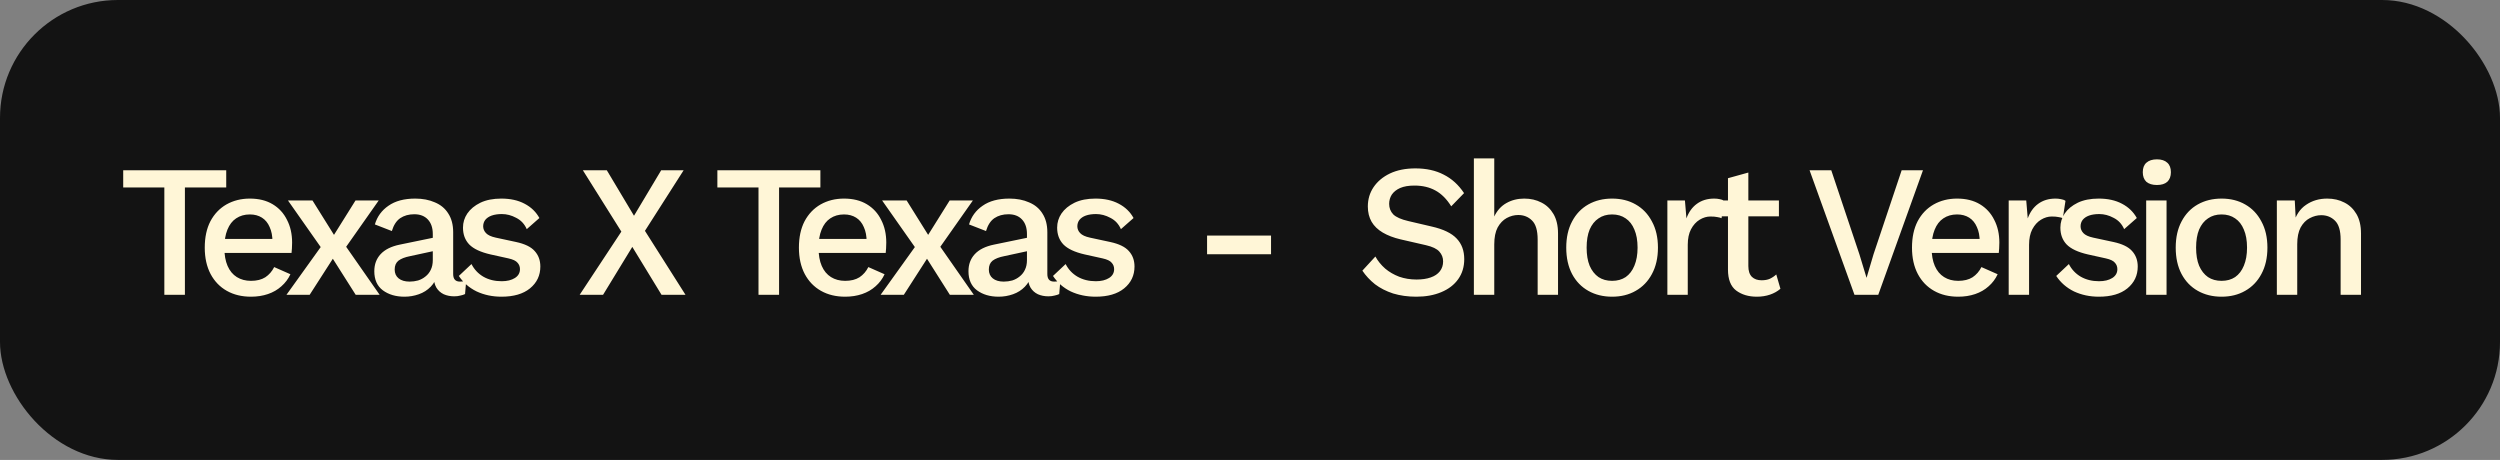 <svg width="212" height="39" viewBox="0 0 212 39" fill="none" xmlns="http://www.w3.org/2000/svg">
<rect x="0" y="0" width="212" height="39" fill="#808080" stroke="none"/>
<rect width="212" height="39" rx="10" fill="#131313"/>
<path d="M19.184 14.44V15.896H15.68V25H13.936V15.896H10.448V14.44H19.184ZM21.283 25.16C20.505 25.16 19.822 24.995 19.235 24.664C18.649 24.333 18.19 23.859 17.859 23.24C17.529 22.611 17.363 21.864 17.363 21C17.363 20.125 17.523 19.379 17.843 18.76C18.174 18.141 18.627 17.667 19.203 17.336C19.79 17.005 20.451 16.84 21.187 16.84C21.945 16.84 22.59 17 23.123 17.32C23.657 17.64 24.062 18.083 24.339 18.648C24.627 19.203 24.771 19.843 24.771 20.568C24.771 20.749 24.766 20.915 24.755 21.064C24.745 21.213 24.734 21.341 24.723 21.448H18.483V20.264H23.955L23.107 20.52C23.107 20.019 23.027 19.597 22.867 19.256C22.718 18.904 22.499 18.637 22.211 18.456C21.923 18.275 21.582 18.184 21.187 18.184C20.739 18.184 20.35 18.296 20.019 18.52C19.699 18.733 19.454 19.053 19.283 19.48C19.113 19.896 19.027 20.408 19.027 21.016C19.027 21.624 19.118 22.136 19.299 22.552C19.481 22.968 19.742 23.283 20.083 23.496C20.425 23.709 20.825 23.816 21.283 23.816C21.774 23.816 22.179 23.715 22.499 23.512C22.819 23.299 23.07 23.011 23.251 22.648L24.627 23.256C24.446 23.651 24.19 23.992 23.859 24.28C23.539 24.568 23.161 24.787 22.723 24.936C22.286 25.085 21.806 25.16 21.283 25.16ZM26.499 17L28.659 20.456L29.059 20.504L32.195 25H30.163L27.891 21.416L27.443 21.304L24.419 17H26.499ZM32.115 17L29.123 21.256L28.675 21.24L26.259 25H24.291L27.539 20.472L27.955 20.504L30.147 17H32.115ZM36.701 19.848C36.701 19.325 36.563 18.915 36.285 18.616C36.008 18.317 35.624 18.168 35.133 18.168C34.664 18.168 34.264 18.28 33.933 18.504C33.613 18.728 33.379 19.091 33.229 19.592L31.789 19.032C31.981 18.371 32.365 17.843 32.941 17.448C33.517 17.043 34.275 16.84 35.213 16.84C35.843 16.84 36.397 16.947 36.877 17.16C37.368 17.363 37.747 17.677 38.013 18.104C38.291 18.531 38.429 19.059 38.429 19.688V23.24C38.429 23.667 38.621 23.88 39.005 23.88C39.091 23.88 39.181 23.875 39.277 23.864C39.373 23.843 39.459 23.821 39.533 23.8L39.437 24.936C39.331 24.989 39.197 25.032 39.037 25.064C38.888 25.107 38.712 25.128 38.509 25.128C38.189 25.128 37.896 25.069 37.629 24.952C37.363 24.824 37.155 24.637 37.005 24.392C36.856 24.136 36.781 23.816 36.781 23.432V23.256L37.069 23.24C36.995 23.667 36.813 24.024 36.525 24.312C36.248 24.6 35.912 24.813 35.517 24.952C35.123 25.091 34.717 25.16 34.301 25.16C33.565 25.16 32.952 24.979 32.461 24.616C31.981 24.253 31.741 23.715 31.741 23C31.741 22.424 31.917 21.944 32.269 21.56C32.632 21.165 33.176 20.893 33.901 20.744L36.925 20.12V21.256L34.781 21.72C34.344 21.805 34.013 21.933 33.789 22.104C33.576 22.275 33.469 22.525 33.469 22.856C33.469 23.176 33.581 23.427 33.805 23.608C34.029 23.789 34.339 23.88 34.733 23.88C34.979 23.88 35.219 23.848 35.453 23.784C35.688 23.709 35.896 23.597 36.077 23.448C36.269 23.299 36.419 23.112 36.525 22.888C36.643 22.653 36.701 22.376 36.701 22.056V19.848ZM42.525 25.16C41.757 25.16 41.053 25.011 40.413 24.712C39.784 24.403 39.282 23.965 38.909 23.4L39.981 22.392C40.216 22.851 40.552 23.208 40.989 23.464C41.437 23.72 41.955 23.848 42.541 23.848C43 23.848 43.373 23.757 43.661 23.576C43.949 23.395 44.093 23.144 44.093 22.824C44.093 22.611 44.024 22.429 43.885 22.28C43.757 22.12 43.501 21.997 43.117 21.912L41.597 21.576C40.755 21.384 40.152 21.101 39.789 20.728C39.437 20.355 39.261 19.88 39.261 19.304C39.261 18.867 39.384 18.467 39.629 18.104C39.885 17.731 40.253 17.427 40.733 17.192C41.224 16.957 41.816 16.84 42.509 16.84C43.277 16.84 43.933 16.984 44.477 17.272C45.032 17.56 45.453 17.965 45.741 18.488L44.669 19.432C44.477 18.995 44.178 18.675 43.773 18.472C43.379 18.259 42.973 18.152 42.557 18.152C42.227 18.152 41.938 18.195 41.693 18.28C41.459 18.365 41.277 18.488 41.149 18.648C41.032 18.808 40.973 18.989 40.973 19.192C40.973 19.405 41.053 19.597 41.213 19.768C41.373 19.939 41.651 20.067 42.045 20.152L43.757 20.52C44.504 20.68 45.032 20.936 45.341 21.288C45.661 21.64 45.821 22.077 45.821 22.6C45.821 23.357 45.528 23.976 44.941 24.456C44.365 24.925 43.56 25.16 42.525 25.16ZM58.131 25H56.099L53.619 20.936L51.139 25H49.155L52.691 19.64L49.427 14.44H51.459L53.763 18.296L56.067 14.44H57.971L54.691 19.576L58.131 25ZM69.569 14.44V15.896H66.065V25H64.321V15.896H60.833V14.44H69.569ZM71.668 25.16C70.89 25.16 70.207 24.995 69.62 24.664C69.034 24.333 68.575 23.859 68.244 23.24C67.914 22.611 67.748 21.864 67.748 21C67.748 20.125 67.908 19.379 68.228 18.76C68.559 18.141 69.012 17.667 69.588 17.336C70.175 17.005 70.836 16.84 71.572 16.84C72.33 16.84 72.975 17 73.508 17.32C74.042 17.64 74.447 18.083 74.724 18.648C75.012 19.203 75.156 19.843 75.156 20.568C75.156 20.749 75.151 20.915 75.14 21.064C75.13 21.213 75.119 21.341 75.108 21.448H68.868V20.264H74.34L73.492 20.52C73.492 20.019 73.412 19.597 73.252 19.256C73.103 18.904 72.884 18.637 72.596 18.456C72.308 18.275 71.967 18.184 71.572 18.184C71.124 18.184 70.735 18.296 70.404 18.52C70.084 18.733 69.839 19.053 69.668 19.48C69.498 19.896 69.412 20.408 69.412 21.016C69.412 21.624 69.503 22.136 69.684 22.552C69.866 22.968 70.127 23.283 70.468 23.496C70.81 23.709 71.21 23.816 71.668 23.816C72.159 23.816 72.564 23.715 72.884 23.512C73.204 23.299 73.455 23.011 73.636 22.648L75.012 23.256C74.831 23.651 74.575 23.992 74.244 24.28C73.924 24.568 73.546 24.787 73.108 24.936C72.671 25.085 72.191 25.16 71.668 25.16ZM76.884 17L79.044 20.456L79.444 20.504L82.58 25H80.548L78.276 21.416L77.828 21.304L74.804 17H76.884ZM82.5 17L79.508 21.256L79.06 21.24L76.644 25H74.676L77.924 20.472L78.34 20.504L80.532 17H82.5ZM87.086 19.848C87.086 19.325 86.948 18.915 86.67 18.616C86.393 18.317 86.009 18.168 85.518 18.168C85.049 18.168 84.649 18.28 84.318 18.504C83.998 18.728 83.764 19.091 83.614 19.592L82.174 19.032C82.366 18.371 82.75 17.843 83.326 17.448C83.902 17.043 84.66 16.84 85.598 16.84C86.228 16.84 86.782 16.947 87.262 17.16C87.753 17.363 88.132 17.677 88.398 18.104C88.676 18.531 88.814 19.059 88.814 19.688V23.24C88.814 23.667 89.006 23.88 89.39 23.88C89.476 23.88 89.566 23.875 89.662 23.864C89.758 23.843 89.844 23.821 89.918 23.8L89.822 24.936C89.716 24.989 89.582 25.032 89.422 25.064C89.273 25.107 89.097 25.128 88.894 25.128C88.574 25.128 88.281 25.069 88.014 24.952C87.748 24.824 87.54 24.637 87.39 24.392C87.241 24.136 87.166 23.816 87.166 23.432V23.256L87.454 23.24C87.38 23.667 87.198 24.024 86.91 24.312C86.633 24.6 86.297 24.813 85.902 24.952C85.508 25.091 85.102 25.16 84.686 25.16C83.95 25.16 83.337 24.979 82.846 24.616C82.366 24.253 82.126 23.715 82.126 23C82.126 22.424 82.302 21.944 82.654 21.56C83.017 21.165 83.561 20.893 84.286 20.744L87.31 20.12V21.256L85.166 21.72C84.729 21.805 84.398 21.933 84.174 22.104C83.961 22.275 83.854 22.525 83.854 22.856C83.854 23.176 83.966 23.427 84.19 23.608C84.414 23.789 84.724 23.88 85.118 23.88C85.364 23.88 85.604 23.848 85.838 23.784C86.073 23.709 86.281 23.597 86.462 23.448C86.654 23.299 86.804 23.112 86.91 22.888C87.028 22.653 87.086 22.376 87.086 22.056V19.848ZM92.91 25.16C92.142 25.16 91.438 25.011 90.798 24.712C90.169 24.403 89.668 23.965 89.294 23.4L90.366 22.392C90.601 22.851 90.937 23.208 91.374 23.464C91.822 23.72 92.34 23.848 92.926 23.848C93.385 23.848 93.758 23.757 94.046 23.576C94.334 23.395 94.478 23.144 94.478 22.824C94.478 22.611 94.409 22.429 94.27 22.28C94.142 22.12 93.886 21.997 93.502 21.912L91.982 21.576C91.139 21.384 90.537 21.101 90.174 20.728C89.822 20.355 89.646 19.88 89.646 19.304C89.646 18.867 89.769 18.467 90.014 18.104C90.27 17.731 90.638 17.427 91.118 17.192C91.609 16.957 92.201 16.84 92.894 16.84C93.662 16.84 94.318 16.984 94.862 17.272C95.417 17.56 95.838 17.965 96.126 18.488L95.054 19.432C94.862 18.995 94.564 18.675 94.158 18.472C93.763 18.259 93.358 18.152 92.942 18.152C92.612 18.152 92.323 18.195 92.078 18.28C91.844 18.365 91.662 18.488 91.534 18.648C91.417 18.808 91.358 18.989 91.358 19.192C91.358 19.405 91.438 19.597 91.598 19.768C91.758 19.939 92.035 20.067 92.43 20.152L94.142 20.52C94.889 20.68 95.417 20.936 95.726 21.288C96.046 21.64 96.206 22.077 96.206 22.6C96.206 23.357 95.913 23.976 95.326 24.456C94.75 24.925 93.945 25.16 92.91 25.16Z" fill="#FFF6D7"/>
<path d="M107.784 19.976V21.56H102.36V19.976H107.784Z" fill="#FFF6D7"/>
<path d="M120.024 14.28C120.952 14.28 121.752 14.456 122.424 14.808C123.107 15.149 123.683 15.672 124.152 16.376L123.064 17.496C122.68 16.877 122.232 16.429 121.72 16.152C121.219 15.875 120.627 15.736 119.944 15.736C119.453 15.736 119.048 15.805 118.728 15.944C118.419 16.083 118.184 16.269 118.024 16.504C117.875 16.739 117.8 17 117.8 17.288C117.8 17.64 117.917 17.939 118.152 18.184C118.397 18.419 118.819 18.605 119.416 18.744L121.4 19.208C122.392 19.432 123.101 19.773 123.528 20.232C123.955 20.68 124.168 21.261 124.168 21.976C124.168 22.627 123.997 23.192 123.656 23.672C123.315 24.152 122.835 24.52 122.216 24.776C121.608 25.032 120.904 25.16 120.104 25.16C119.389 25.16 118.733 25.069 118.136 24.888C117.549 24.696 117.037 24.435 116.6 24.104C116.173 23.763 115.816 23.379 115.528 22.952L116.632 21.752C116.845 22.136 117.123 22.477 117.464 22.776C117.805 23.064 118.2 23.293 118.648 23.464C119.107 23.624 119.597 23.704 120.12 23.704C120.589 23.704 120.989 23.645 121.32 23.528C121.661 23.411 121.923 23.235 122.104 23C122.285 22.765 122.376 22.488 122.376 22.168C122.376 21.848 122.269 21.571 122.056 21.336C121.853 21.101 121.475 20.92 120.92 20.792L118.76 20.296C118.173 20.157 117.672 19.965 117.256 19.72C116.84 19.475 116.525 19.171 116.312 18.808C116.099 18.435 115.992 18.003 115.992 17.512C115.992 16.904 116.152 16.36 116.472 15.88C116.803 15.389 117.267 15 117.864 14.712C118.472 14.424 119.192 14.28 120.024 14.28ZM124.985 25V13.432H126.713V18.36C126.958 17.848 127.299 17.469 127.737 17.224C128.185 16.968 128.691 16.84 129.257 16.84C129.801 16.84 130.286 16.952 130.713 17.176C131.139 17.389 131.481 17.715 131.737 18.152C131.993 18.589 132.121 19.139 132.121 19.8V25H130.393V20.312C130.393 19.544 130.233 19.005 129.913 18.696C129.603 18.387 129.214 18.232 128.745 18.232C128.414 18.232 128.089 18.317 127.769 18.488C127.459 18.659 127.203 18.925 127.001 19.288C126.809 19.651 126.713 20.131 126.713 20.728V25H124.985ZM136.706 16.84C137.463 16.84 138.13 17.005 138.706 17.336C139.292 17.667 139.751 18.147 140.082 18.776C140.423 19.395 140.594 20.136 140.594 21C140.594 21.864 140.423 22.611 140.082 23.24C139.751 23.859 139.292 24.333 138.706 24.664C138.13 24.995 137.463 25.16 136.706 25.16C135.948 25.16 135.276 24.995 134.69 24.664C134.103 24.333 133.644 23.859 133.314 23.24C132.983 22.611 132.818 21.864 132.818 21C132.818 20.136 132.983 19.395 133.314 18.776C133.644 18.147 134.103 17.667 134.69 17.336C135.276 17.005 135.948 16.84 136.706 16.84ZM136.706 18.184C136.258 18.184 135.874 18.296 135.554 18.52C135.234 18.733 134.983 19.048 134.802 19.464C134.631 19.88 134.546 20.392 134.546 21C134.546 21.608 134.631 22.12 134.802 22.536C134.983 22.952 135.234 23.272 135.554 23.496C135.874 23.709 136.258 23.816 136.706 23.816C137.154 23.816 137.538 23.709 137.858 23.496C138.178 23.272 138.423 22.952 138.594 22.536C138.775 22.109 138.866 21.597 138.866 21C138.866 20.392 138.775 19.88 138.594 19.464C138.423 19.048 138.178 18.733 137.858 18.52C137.538 18.296 137.154 18.184 136.706 18.184ZM141.393 25V17H142.882L143.01 18.52C143.201 17.987 143.495 17.576 143.89 17.288C144.295 16.989 144.786 16.84 145.362 16.84C145.532 16.84 145.687 16.856 145.826 16.888C145.975 16.909 146.103 16.957 146.21 17.032L145.986 18.504C145.89 18.461 145.767 18.429 145.618 18.408C145.479 18.376 145.287 18.36 145.042 18.36C144.732 18.36 144.428 18.451 144.129 18.632C143.831 18.813 143.586 19.085 143.394 19.448C143.212 19.8 143.122 20.237 143.122 20.76V25H141.393ZM148.26 14.632V22.568C148.26 22.973 148.361 23.277 148.564 23.48C148.767 23.672 149.039 23.768 149.38 23.768C149.657 23.768 149.892 23.725 150.084 23.64C150.287 23.544 150.468 23.421 150.628 23.272L150.98 24.488C150.735 24.701 150.441 24.867 150.1 24.984C149.759 25.101 149.385 25.16 148.98 25.16C148.276 25.16 147.689 24.984 147.22 24.632C146.761 24.28 146.532 23.688 146.532 22.856V15.112L148.26 14.632ZM150.852 17V18.344H145.076V17H150.852ZM163.068 14.44L159.276 25H157.26L153.452 14.44H155.292L157.676 21.56L158.284 23.56L158.876 21.56L161.26 14.44H163.068ZM166.057 25.16C165.278 25.16 164.595 24.995 164.009 24.664C163.422 24.333 162.963 23.859 162.633 23.24C162.302 22.611 162.137 21.864 162.137 21C162.137 20.125 162.297 19.379 162.617 18.76C162.947 18.141 163.401 17.667 163.977 17.336C164.563 17.005 165.225 16.84 165.961 16.84C166.718 16.84 167.363 17 167.897 17.32C168.43 17.64 168.835 18.083 169.113 18.648C169.401 19.203 169.545 19.843 169.545 20.568C169.545 20.749 169.539 20.915 169.529 21.064C169.518 21.213 169.507 21.341 169.497 21.448H163.257V20.264H168.729L167.881 20.52C167.881 20.019 167.801 19.597 167.641 19.256C167.491 18.904 167.273 18.637 166.985 18.456C166.697 18.275 166.355 18.184 165.961 18.184C165.513 18.184 165.123 18.296 164.793 18.52C164.473 18.733 164.227 19.053 164.057 19.48C163.886 19.896 163.801 20.408 163.801 21.016C163.801 21.624 163.891 22.136 164.073 22.552C164.254 22.968 164.515 23.283 164.857 23.496C165.198 23.709 165.598 23.816 166.057 23.816C166.547 23.816 166.953 23.715 167.273 23.512C167.593 23.299 167.843 23.011 168.025 22.648L169.401 23.256C169.219 23.651 168.963 23.992 168.633 24.28C168.313 24.568 167.934 24.787 167.497 24.936C167.059 25.085 166.579 25.16 166.057 25.16ZM170.337 25V17H171.825L171.953 18.52C172.145 17.987 172.439 17.576 172.833 17.288C173.239 16.989 173.729 16.84 174.305 16.84C174.476 16.84 174.631 16.856 174.769 16.888C174.919 16.909 175.047 16.957 175.153 17.032L174.929 18.504C174.833 18.461 174.711 18.429 174.561 18.408C174.423 18.376 174.231 18.36 173.985 18.36C173.676 18.36 173.372 18.451 173.073 18.632C172.775 18.813 172.529 19.085 172.337 19.448C172.156 19.8 172.065 20.237 172.065 20.76V25H170.337ZM177.984 25.16C177.216 25.16 176.512 25.011 175.872 24.712C175.243 24.403 174.742 23.965 174.368 23.4L175.44 22.392C175.675 22.851 176.011 23.208 176.448 23.464C176.896 23.72 177.414 23.848 178 23.848C178.459 23.848 178.832 23.757 179.12 23.576C179.408 23.395 179.552 23.144 179.552 22.824C179.552 22.611 179.483 22.429 179.344 22.28C179.216 22.12 178.96 21.997 178.576 21.912L177.056 21.576C176.214 21.384 175.611 21.101 175.248 20.728C174.896 20.355 174.72 19.88 174.72 19.304C174.72 18.867 174.843 18.467 175.088 18.104C175.344 17.731 175.712 17.427 176.192 17.192C176.683 16.957 177.275 16.84 177.968 16.84C178.736 16.84 179.392 16.984 179.936 17.272C180.491 17.56 180.912 17.965 181.201 18.488L180.128 19.432C179.936 18.995 179.638 18.675 179.232 18.472C178.838 18.259 178.432 18.152 178.016 18.152C177.686 18.152 177.398 18.195 177.152 18.28C176.918 18.365 176.736 18.488 176.608 18.648C176.491 18.808 176.432 18.989 176.432 19.192C176.432 19.405 176.512 19.597 176.672 19.768C176.832 19.939 177.11 20.067 177.504 20.152L179.216 20.52C179.963 20.68 180.491 20.936 180.8 21.288C181.12 21.64 181.28 22.077 181.28 22.6C181.28 23.357 180.987 23.976 180.4 24.456C179.824 24.925 179.019 25.16 177.984 25.16ZM183.724 17V25H181.996V17H183.724ZM182.908 15.688C182.524 15.688 182.225 15.597 182.012 15.416C181.809 15.224 181.708 14.952 181.708 14.6C181.708 14.248 181.809 13.981 182.012 13.8C182.225 13.608 182.524 13.512 182.908 13.512C183.292 13.512 183.585 13.608 183.788 13.8C183.991 13.981 184.092 14.248 184.092 14.6C184.092 14.952 183.991 15.224 183.788 15.416C183.585 15.597 183.292 15.688 182.908 15.688ZM188.389 16.84C189.146 16.84 189.813 17.005 190.389 17.336C190.976 17.667 191.434 18.147 191.765 18.776C192.106 19.395 192.277 20.136 192.277 21C192.277 21.864 192.106 22.611 191.765 23.24C191.434 23.859 190.976 24.333 190.389 24.664C189.813 24.995 189.146 25.16 188.389 25.16C187.632 25.16 186.96 24.995 186.373 24.664C185.786 24.333 185.328 23.859 184.997 23.24C184.666 22.611 184.501 21.864 184.501 21C184.501 20.136 184.666 19.395 184.997 18.776C185.328 18.147 185.786 17.667 186.373 17.336C186.96 17.005 187.632 16.84 188.389 16.84ZM188.389 18.184C187.941 18.184 187.557 18.296 187.237 18.52C186.917 18.733 186.666 19.048 186.485 19.464C186.314 19.88 186.229 20.392 186.229 21C186.229 21.608 186.314 22.12 186.485 22.536C186.666 22.952 186.917 23.272 187.237 23.496C187.557 23.709 187.941 23.816 188.389 23.816C188.837 23.816 189.221 23.709 189.541 23.496C189.861 23.272 190.106 22.952 190.277 22.536C190.458 22.109 190.549 21.597 190.549 21C190.549 20.392 190.458 19.88 190.277 19.464C190.106 19.048 189.861 18.733 189.541 18.52C189.221 18.296 188.837 18.184 188.389 18.184ZM193.077 25V17H194.597L194.709 19.176L194.485 18.968C194.687 18.243 195.045 17.709 195.557 17.368C196.069 17.016 196.666 16.84 197.349 16.84C197.893 16.84 198.378 16.952 198.805 17.176C199.231 17.389 199.573 17.715 199.829 18.152C200.085 18.589 200.213 19.139 200.213 19.8V25H198.485V20.312C198.485 19.555 198.325 19.021 198.005 18.712C197.695 18.403 197.306 18.248 196.837 18.248C196.506 18.248 196.181 18.333 195.861 18.504C195.551 18.664 195.295 18.925 195.093 19.288C194.901 19.651 194.805 20.125 194.805 20.712V25H193.077Z" fill="#FFF6D7"/>
</svg>
